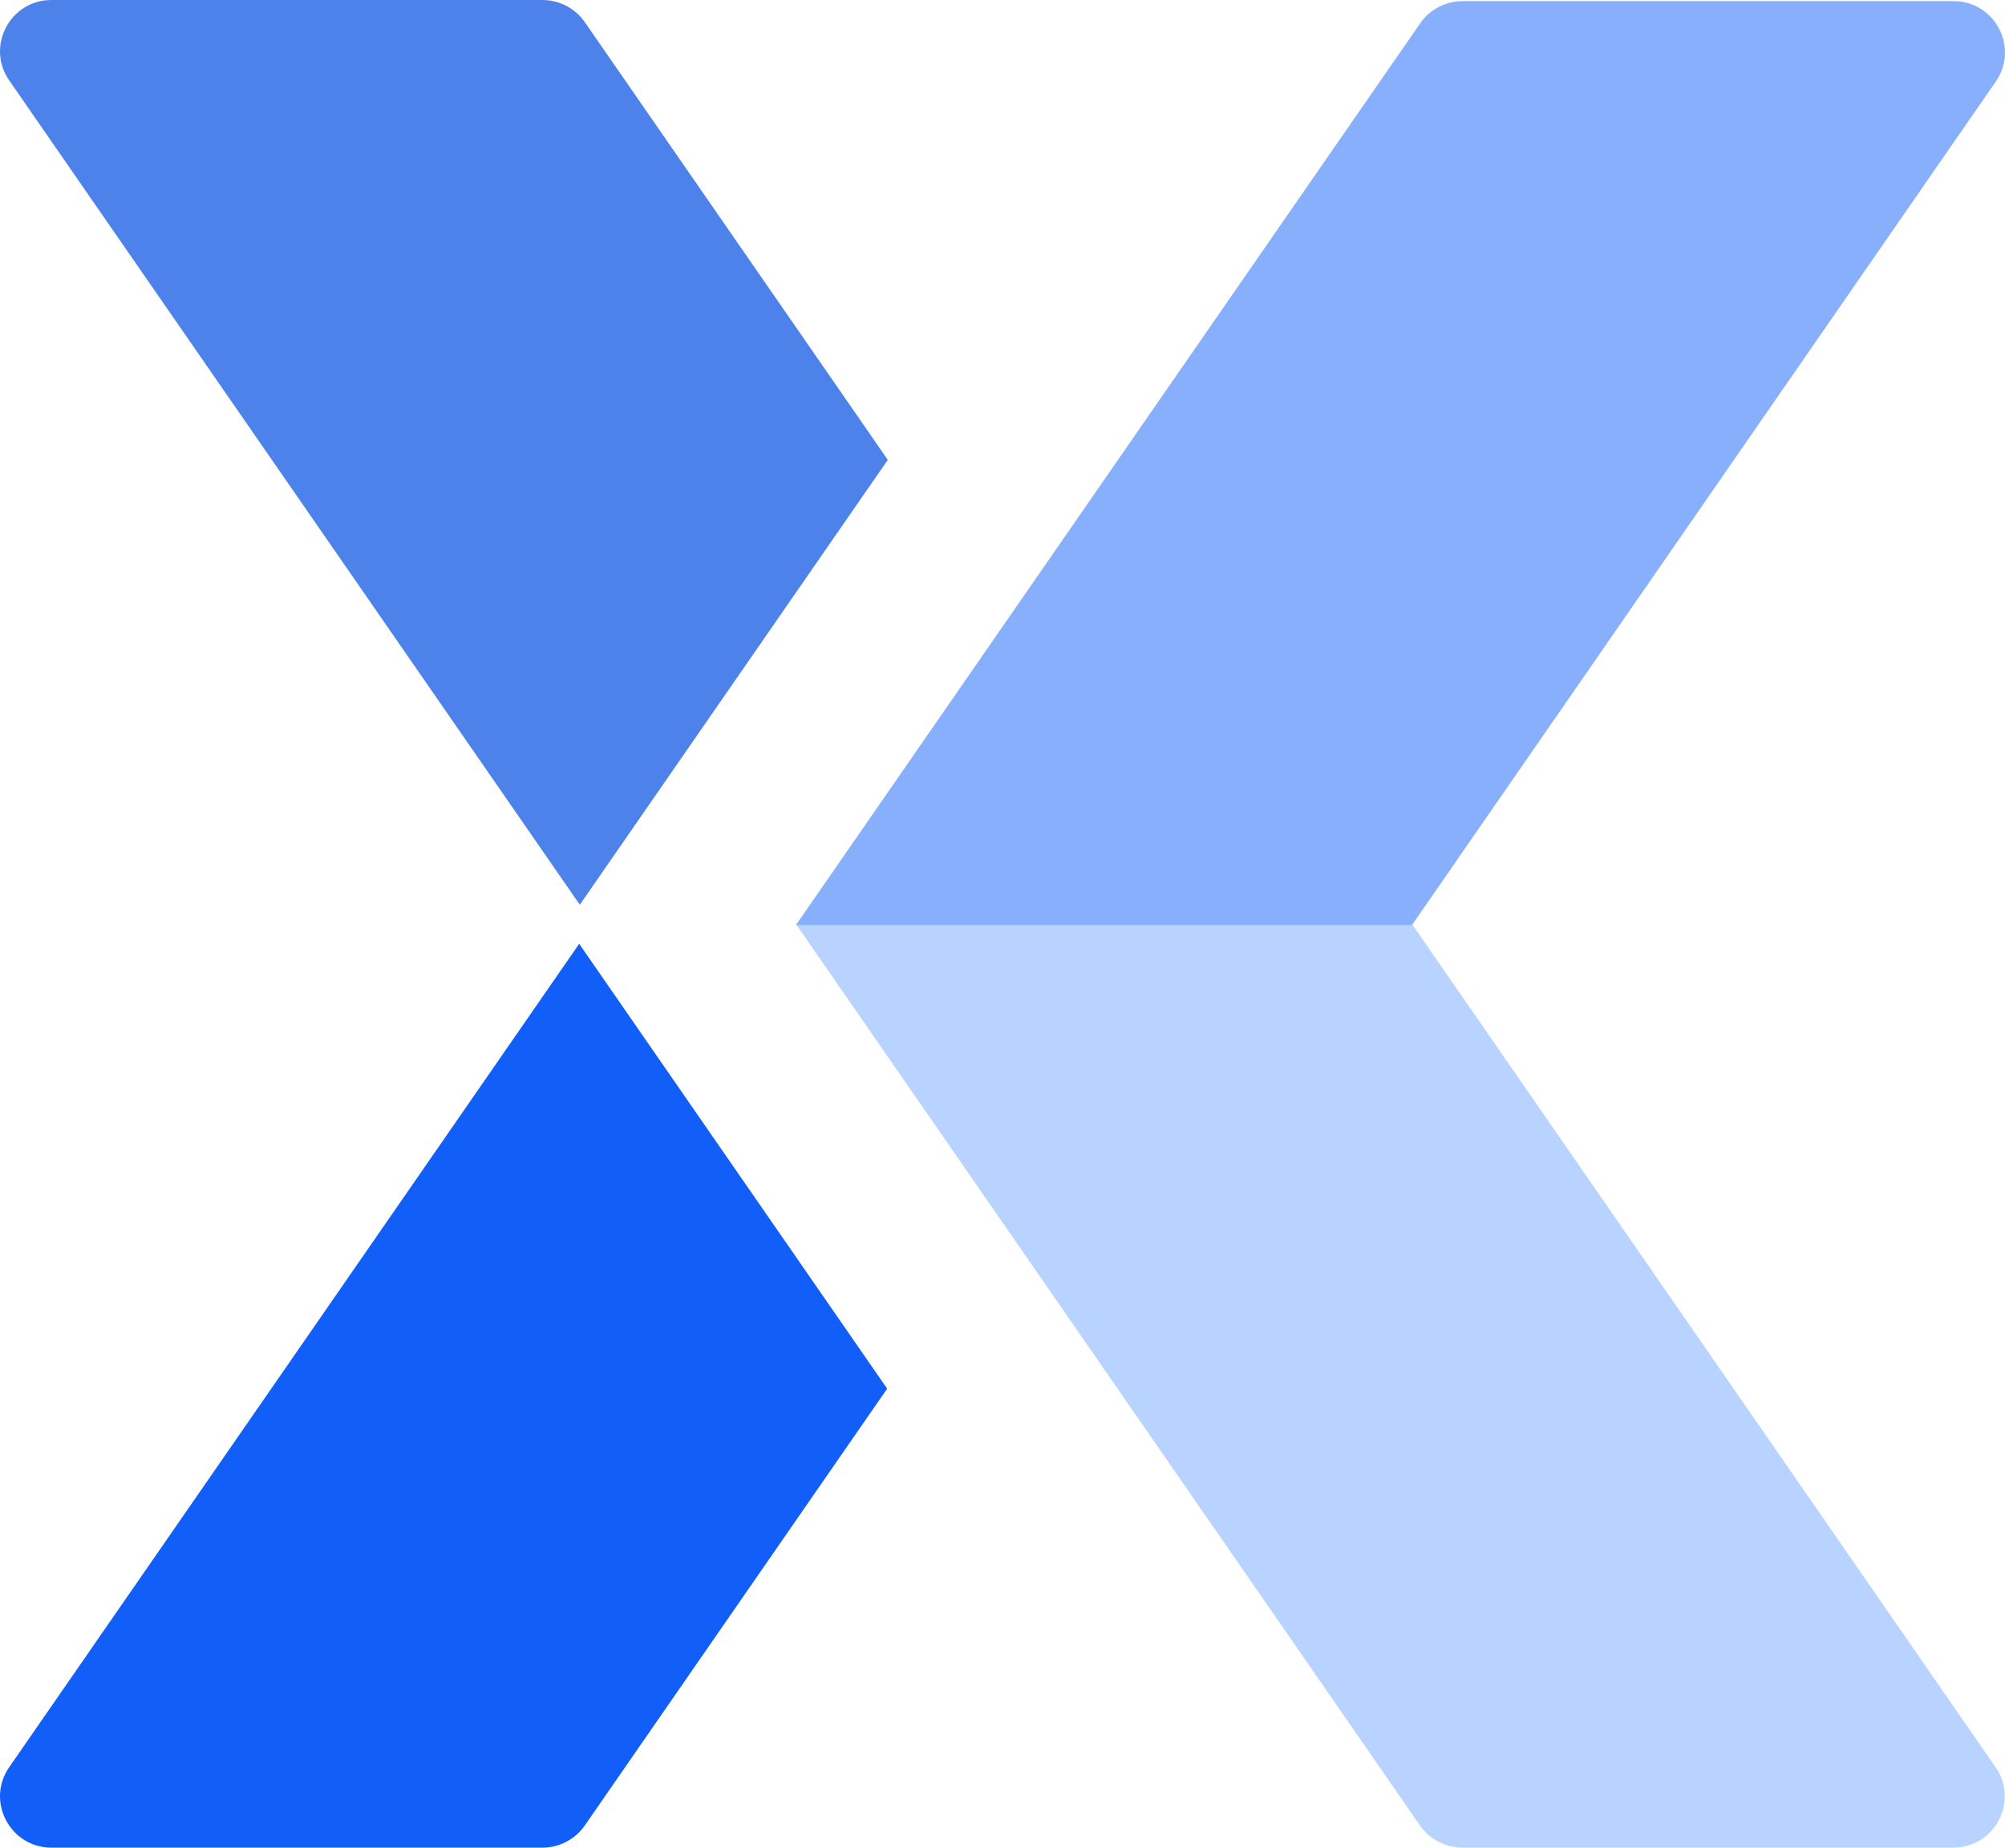 <?xml version="1.0" encoding="UTF-8"?><svg id="Layer_1" xmlns="http://www.w3.org/2000/svg" viewBox="0 0 106.871 98.472"><defs><style>.cls-1{fill:#4e82eb;}.cls-2{fill:#125ef8;}.cls-3{fill:#b8d3ff;}.cls-4{fill:#88affb;}</style></defs><g id="CalendarX-logomark"><path class="cls-3" d="M42.416,49.236l33.277,48.063c.514.733,1.356,1.173,2.248,1.173h26.177c2.213,0,3.508-2.481,2.248-4.289l-31.112-44.947"/><path class="cls-4" d="M42.429,49.297L75.705,1.234c.512-.733,1.356-1.173,2.248-1.173h26.177c2.211,0,3.506,2.481,2.248,4.289l-31.114,44.947"/><path class="cls-2" d="M30.872,50.301L.493,94.183c-1.258,1.809.037,4.289,2.25,4.289h26.175c.892,0,1.736-.44,2.248-1.173l16.122-23.288-16.416-23.71Z"/><path class="cls-1" d="M47.322,24.51L31.166,1.173c-.512-.733-1.356-1.173-2.248-1.173H2.743C.53,0-.765,2.481.493,4.289l30.413,43.931,16.416-23.71Z"/></g></svg>